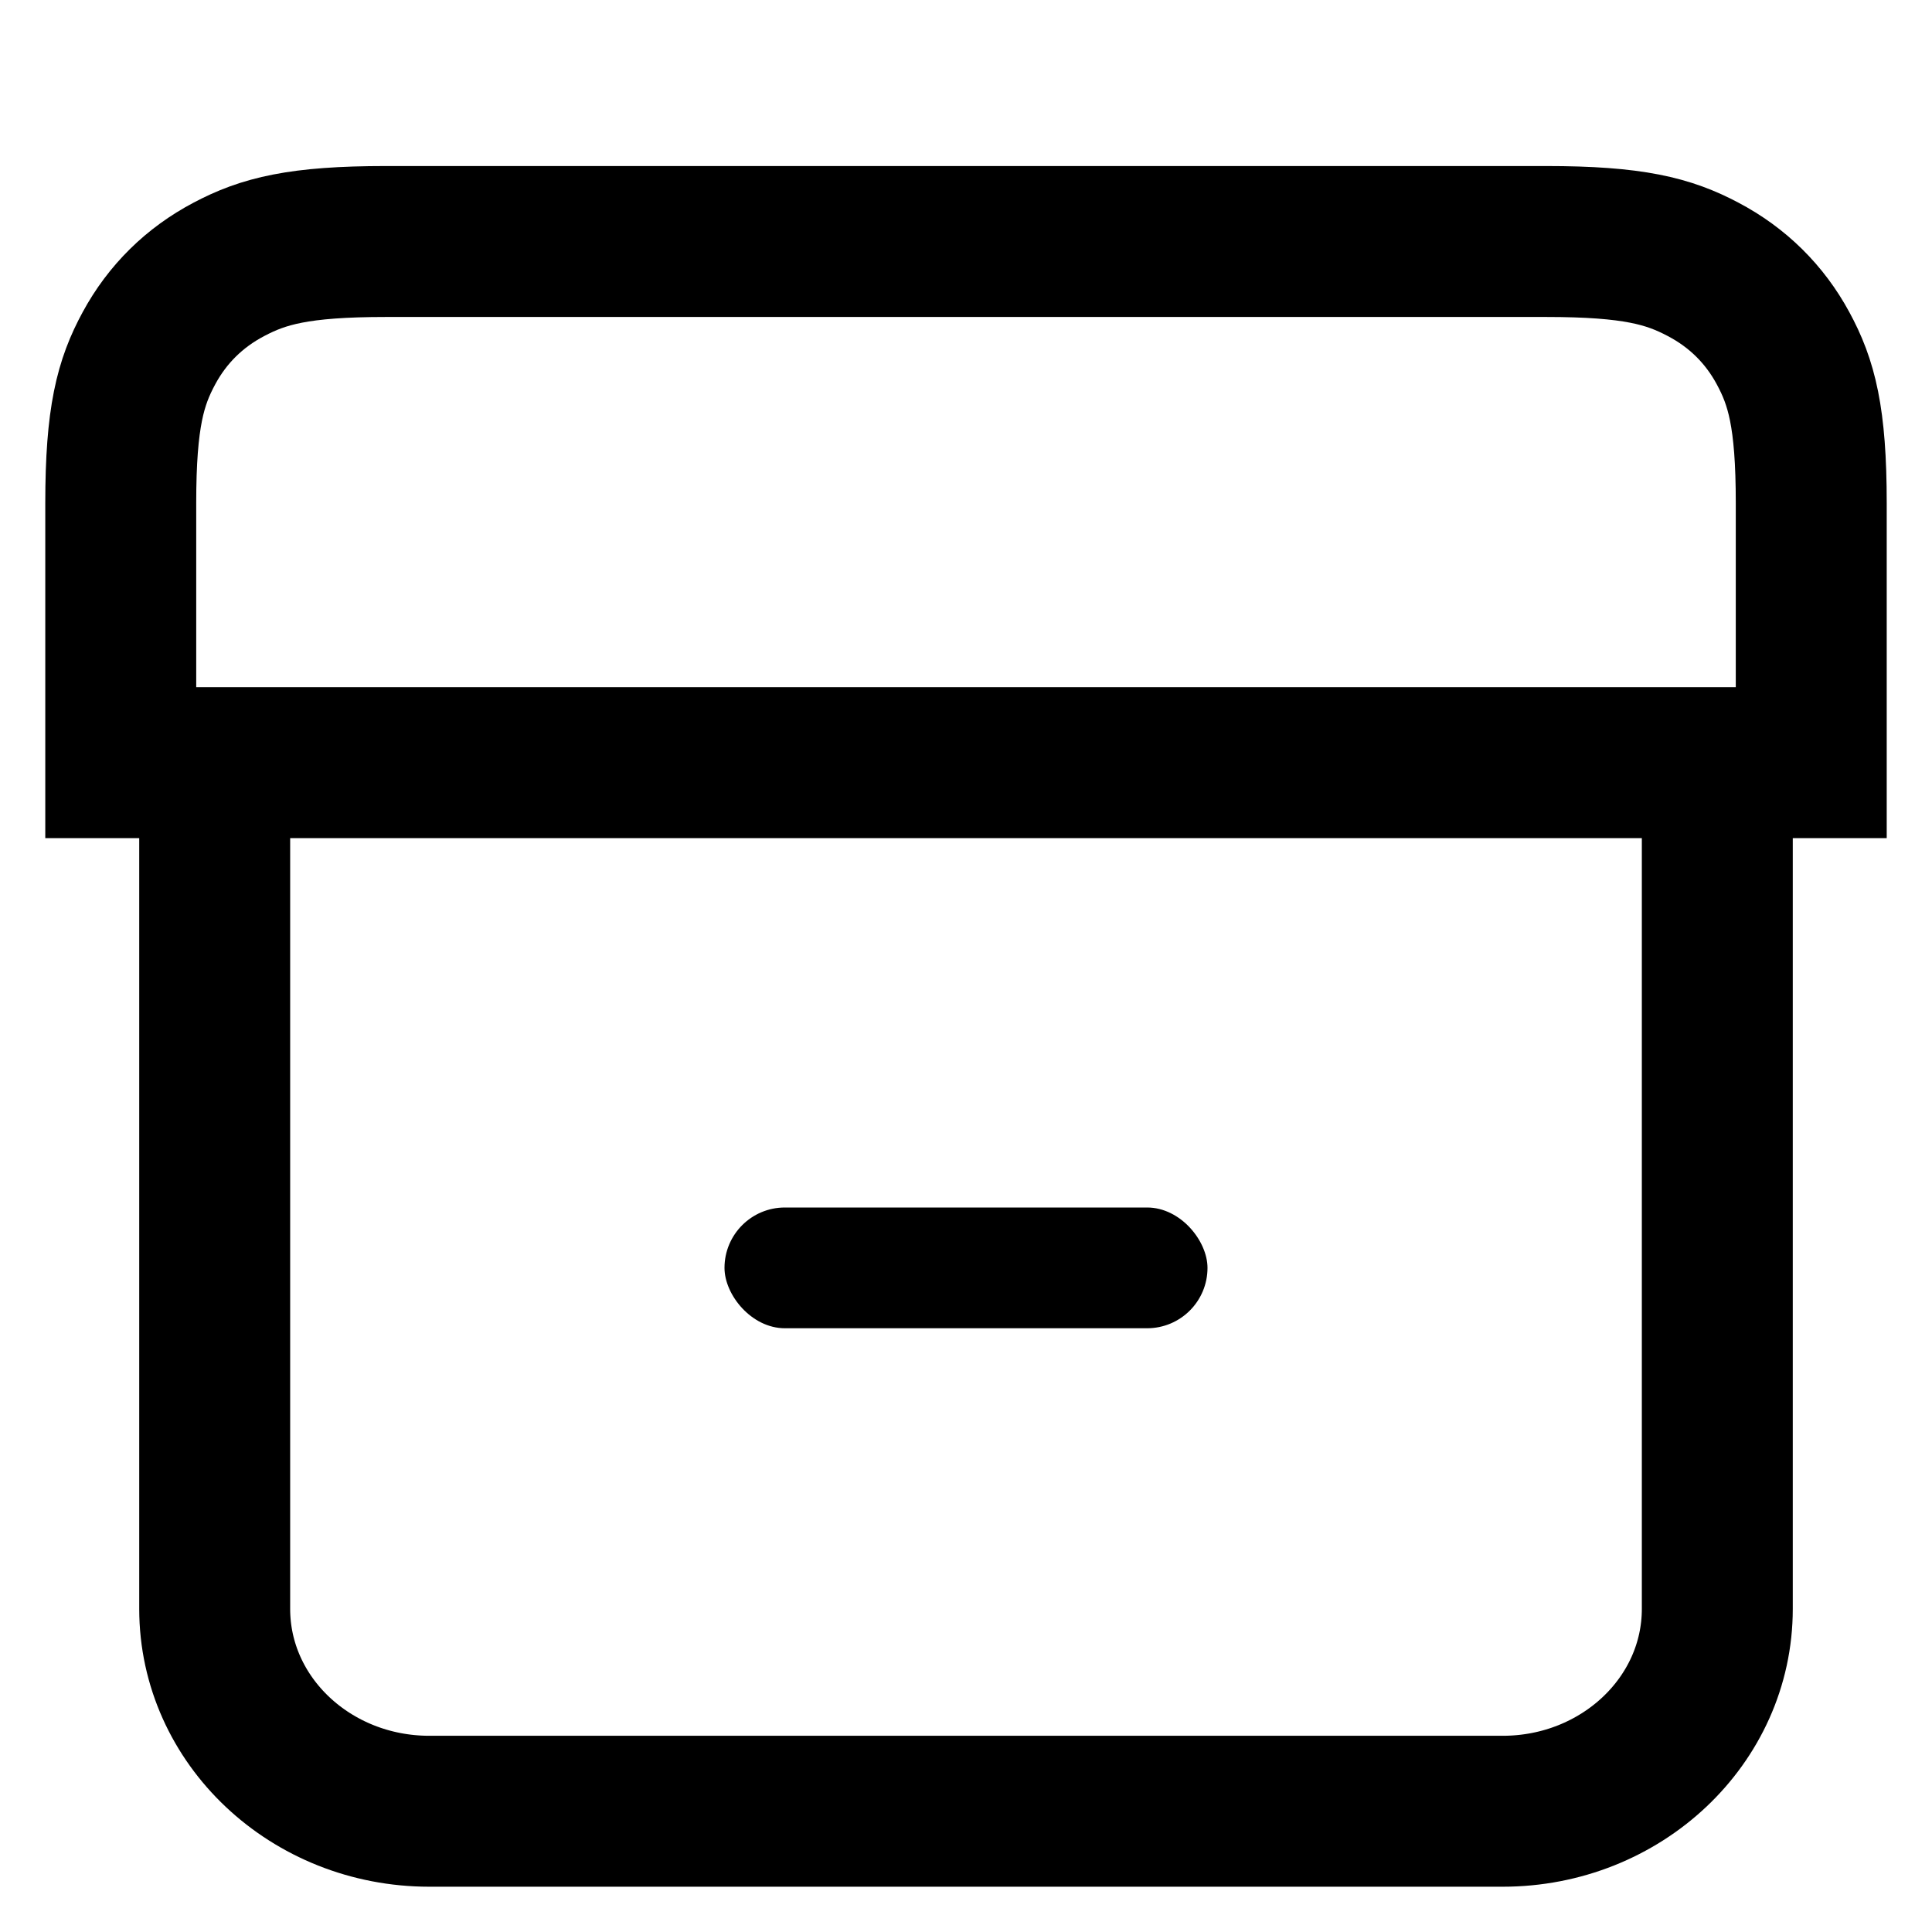 <svg width="16" height="16" viewBox="0 0 16 16" fill="none" xmlns="http://www.w3.org/2000/svg">
<path d="M1.778 6.062V13.324C1.778 14.25 2.574 15 3.556 15H12.444C13.426 15 14.222 14.25 14.222 13.324V6.062" stroke="black" stroke-width="1.25"/>
<path fill-rule="evenodd" clip-rule="evenodd" d="M3.196 2H12.804C13.527 2 13.82 2.08 14.105 2.231C14.39 2.381 14.614 2.602 14.766 2.883C14.919 3.165 15 3.453 15 4.166V6.316H1L1 4.166C1 3.453 1.081 3.165 1.234 2.883C1.386 2.602 1.61 2.381 1.895 2.231C2.18 2.08 2.473 2 3.196 2Z" stroke="black" stroke-width="1.25"/>
<rect x="6" y="10" width="4" height="1" rx="0.5" fill="black"/>
</svg>

